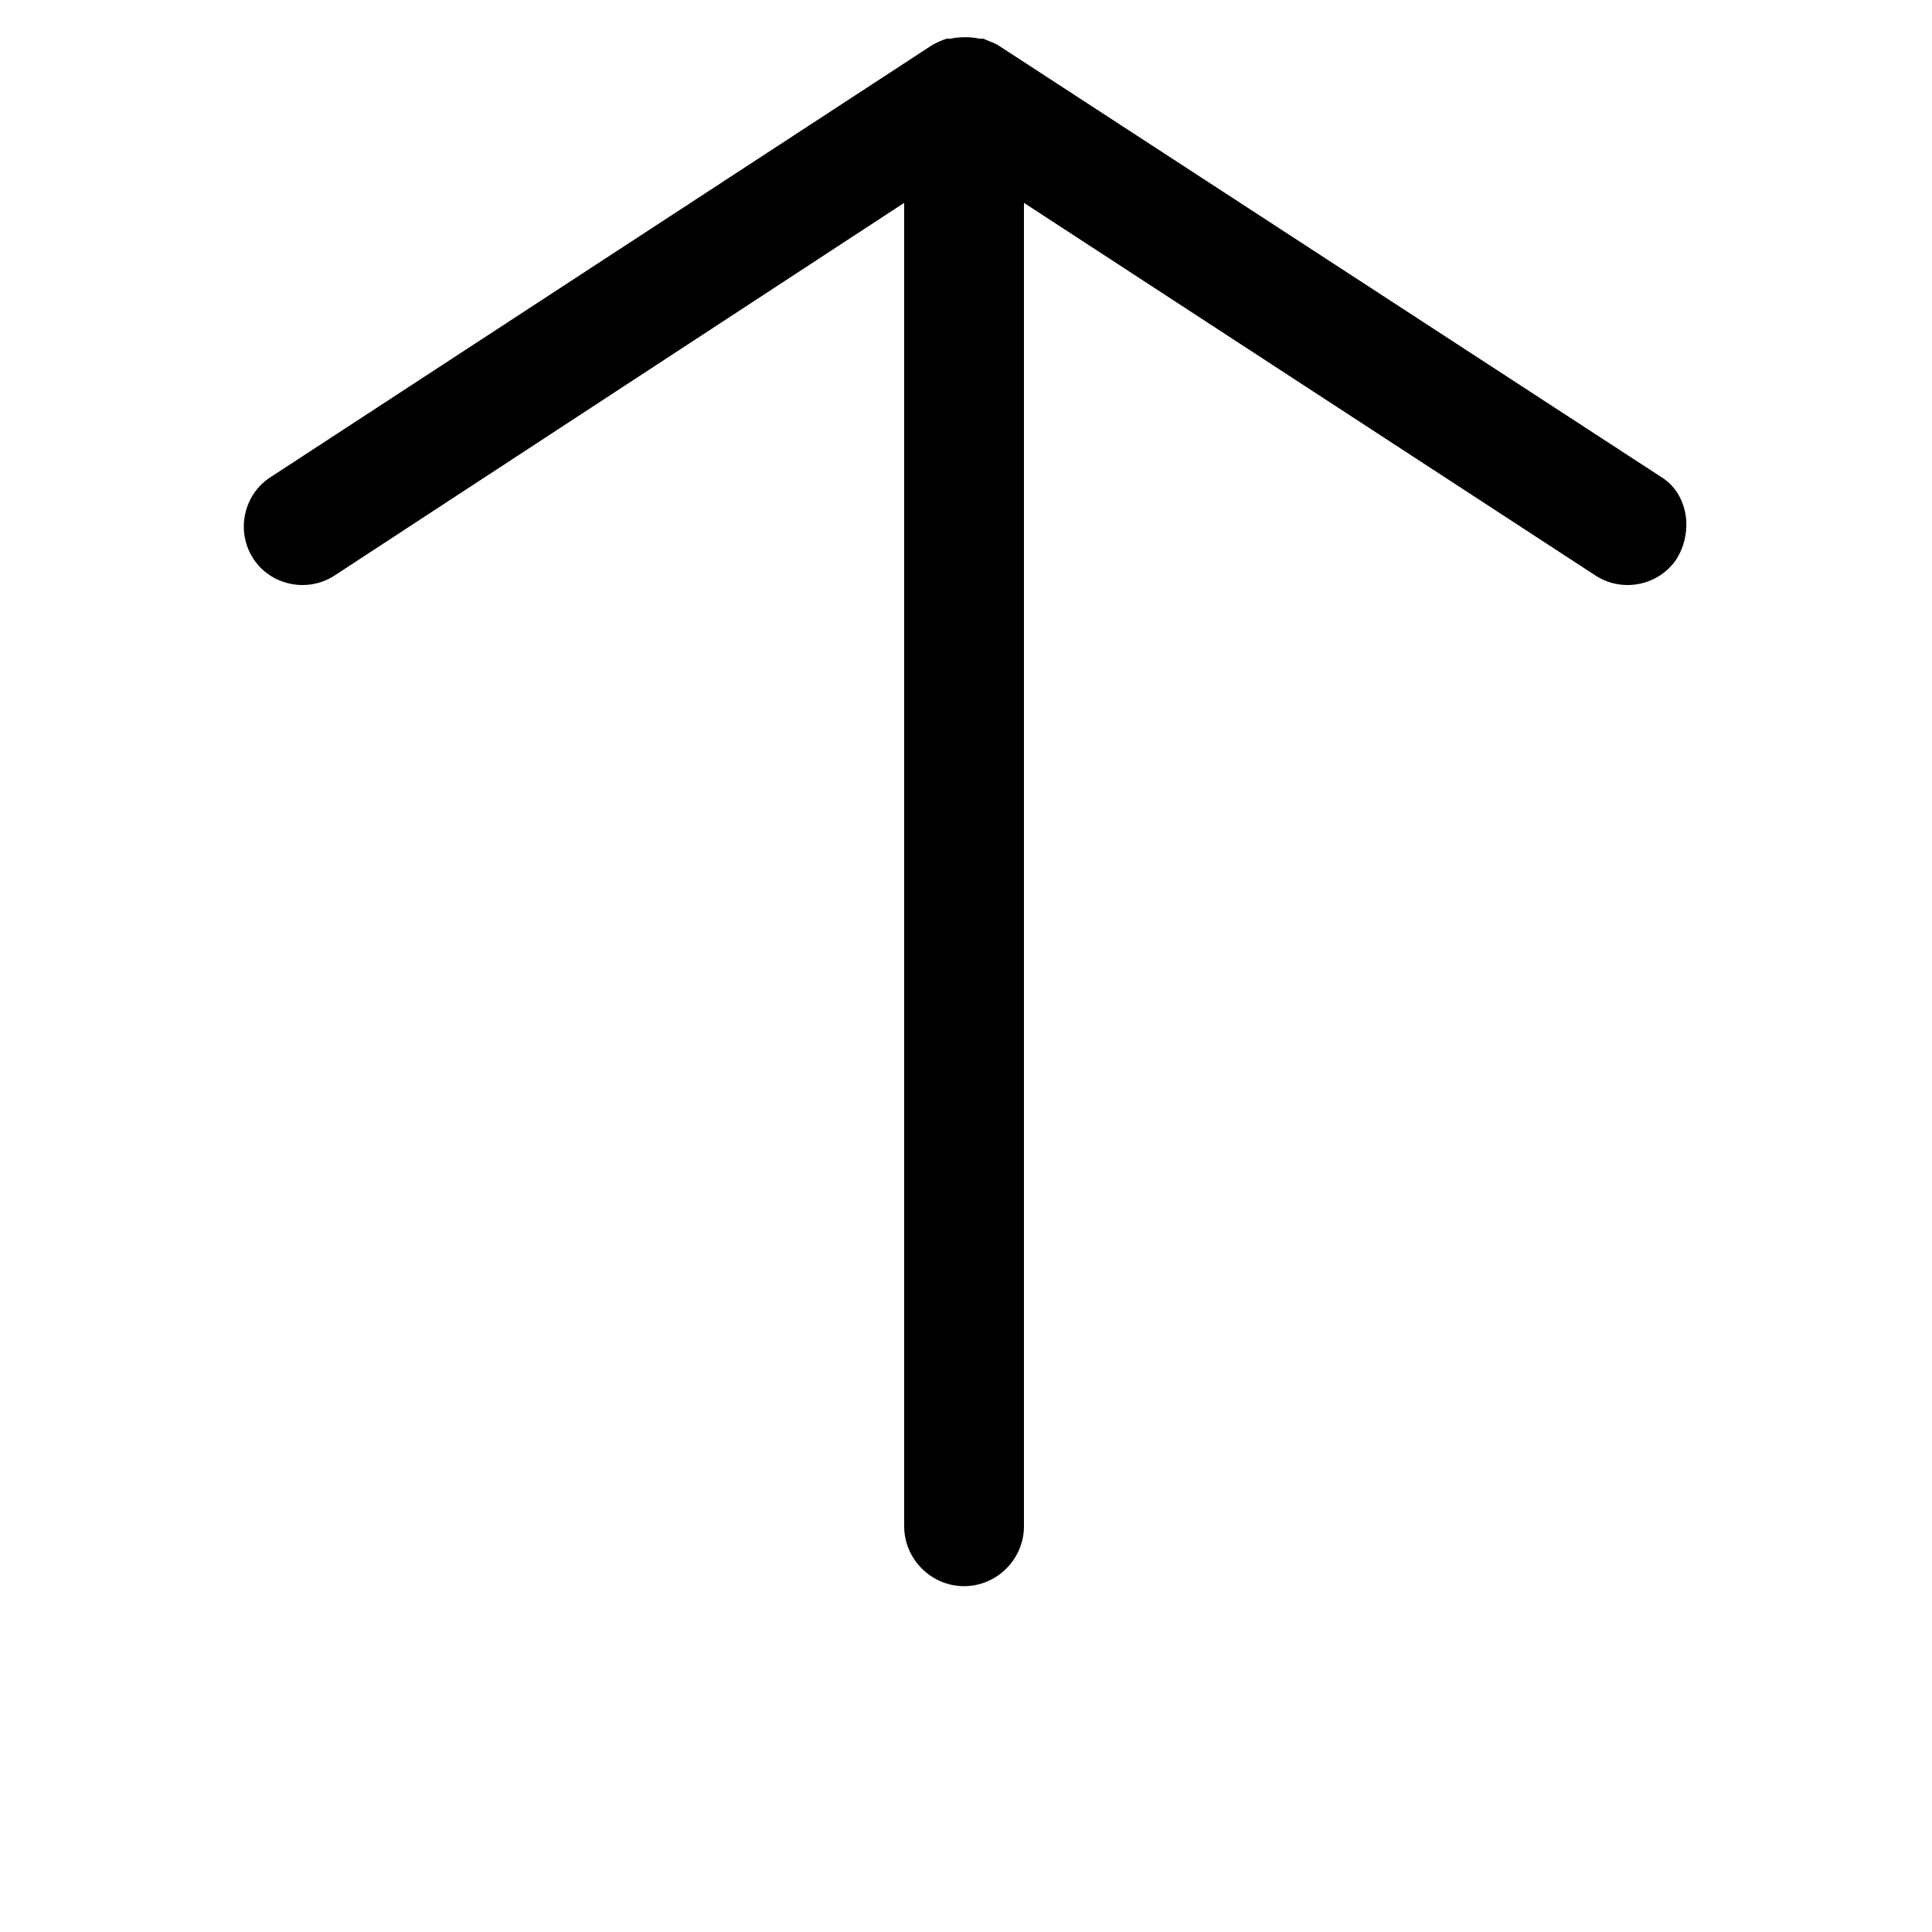 <svg xmlns="http://www.w3.org/2000/svg" viewBox="0 13 100 100"><path d="M86.8 41.9c-.9 1.4-2.8 1.8-4.2.9L53 23.5V92c0 1.7-1.4 3.1-3.1 3.1-1.7 0-3.1-1.4-3.1-3.1V23.5L17.3 42.8c-1.4.9-3.3.5-4.2-.9-.9-1.4-.5-3.3.9-4.2l34.3-22.4c.2-.1.4-.2.7-.3h.2c.5-.1 1-.1 1.5 0h.2c.2.1.5.2.7.3L86 37.7c1.3.8 1.7 2.7.8 4.2zM9.4 12.1h81.2c1.7 0 3.1-1.4 3.1-3.1s-1.5-3-3.1-3H9.4C7.7 6 6.3 7.4 6.3 9.1s1.4 3 3.1 3z"/></svg>